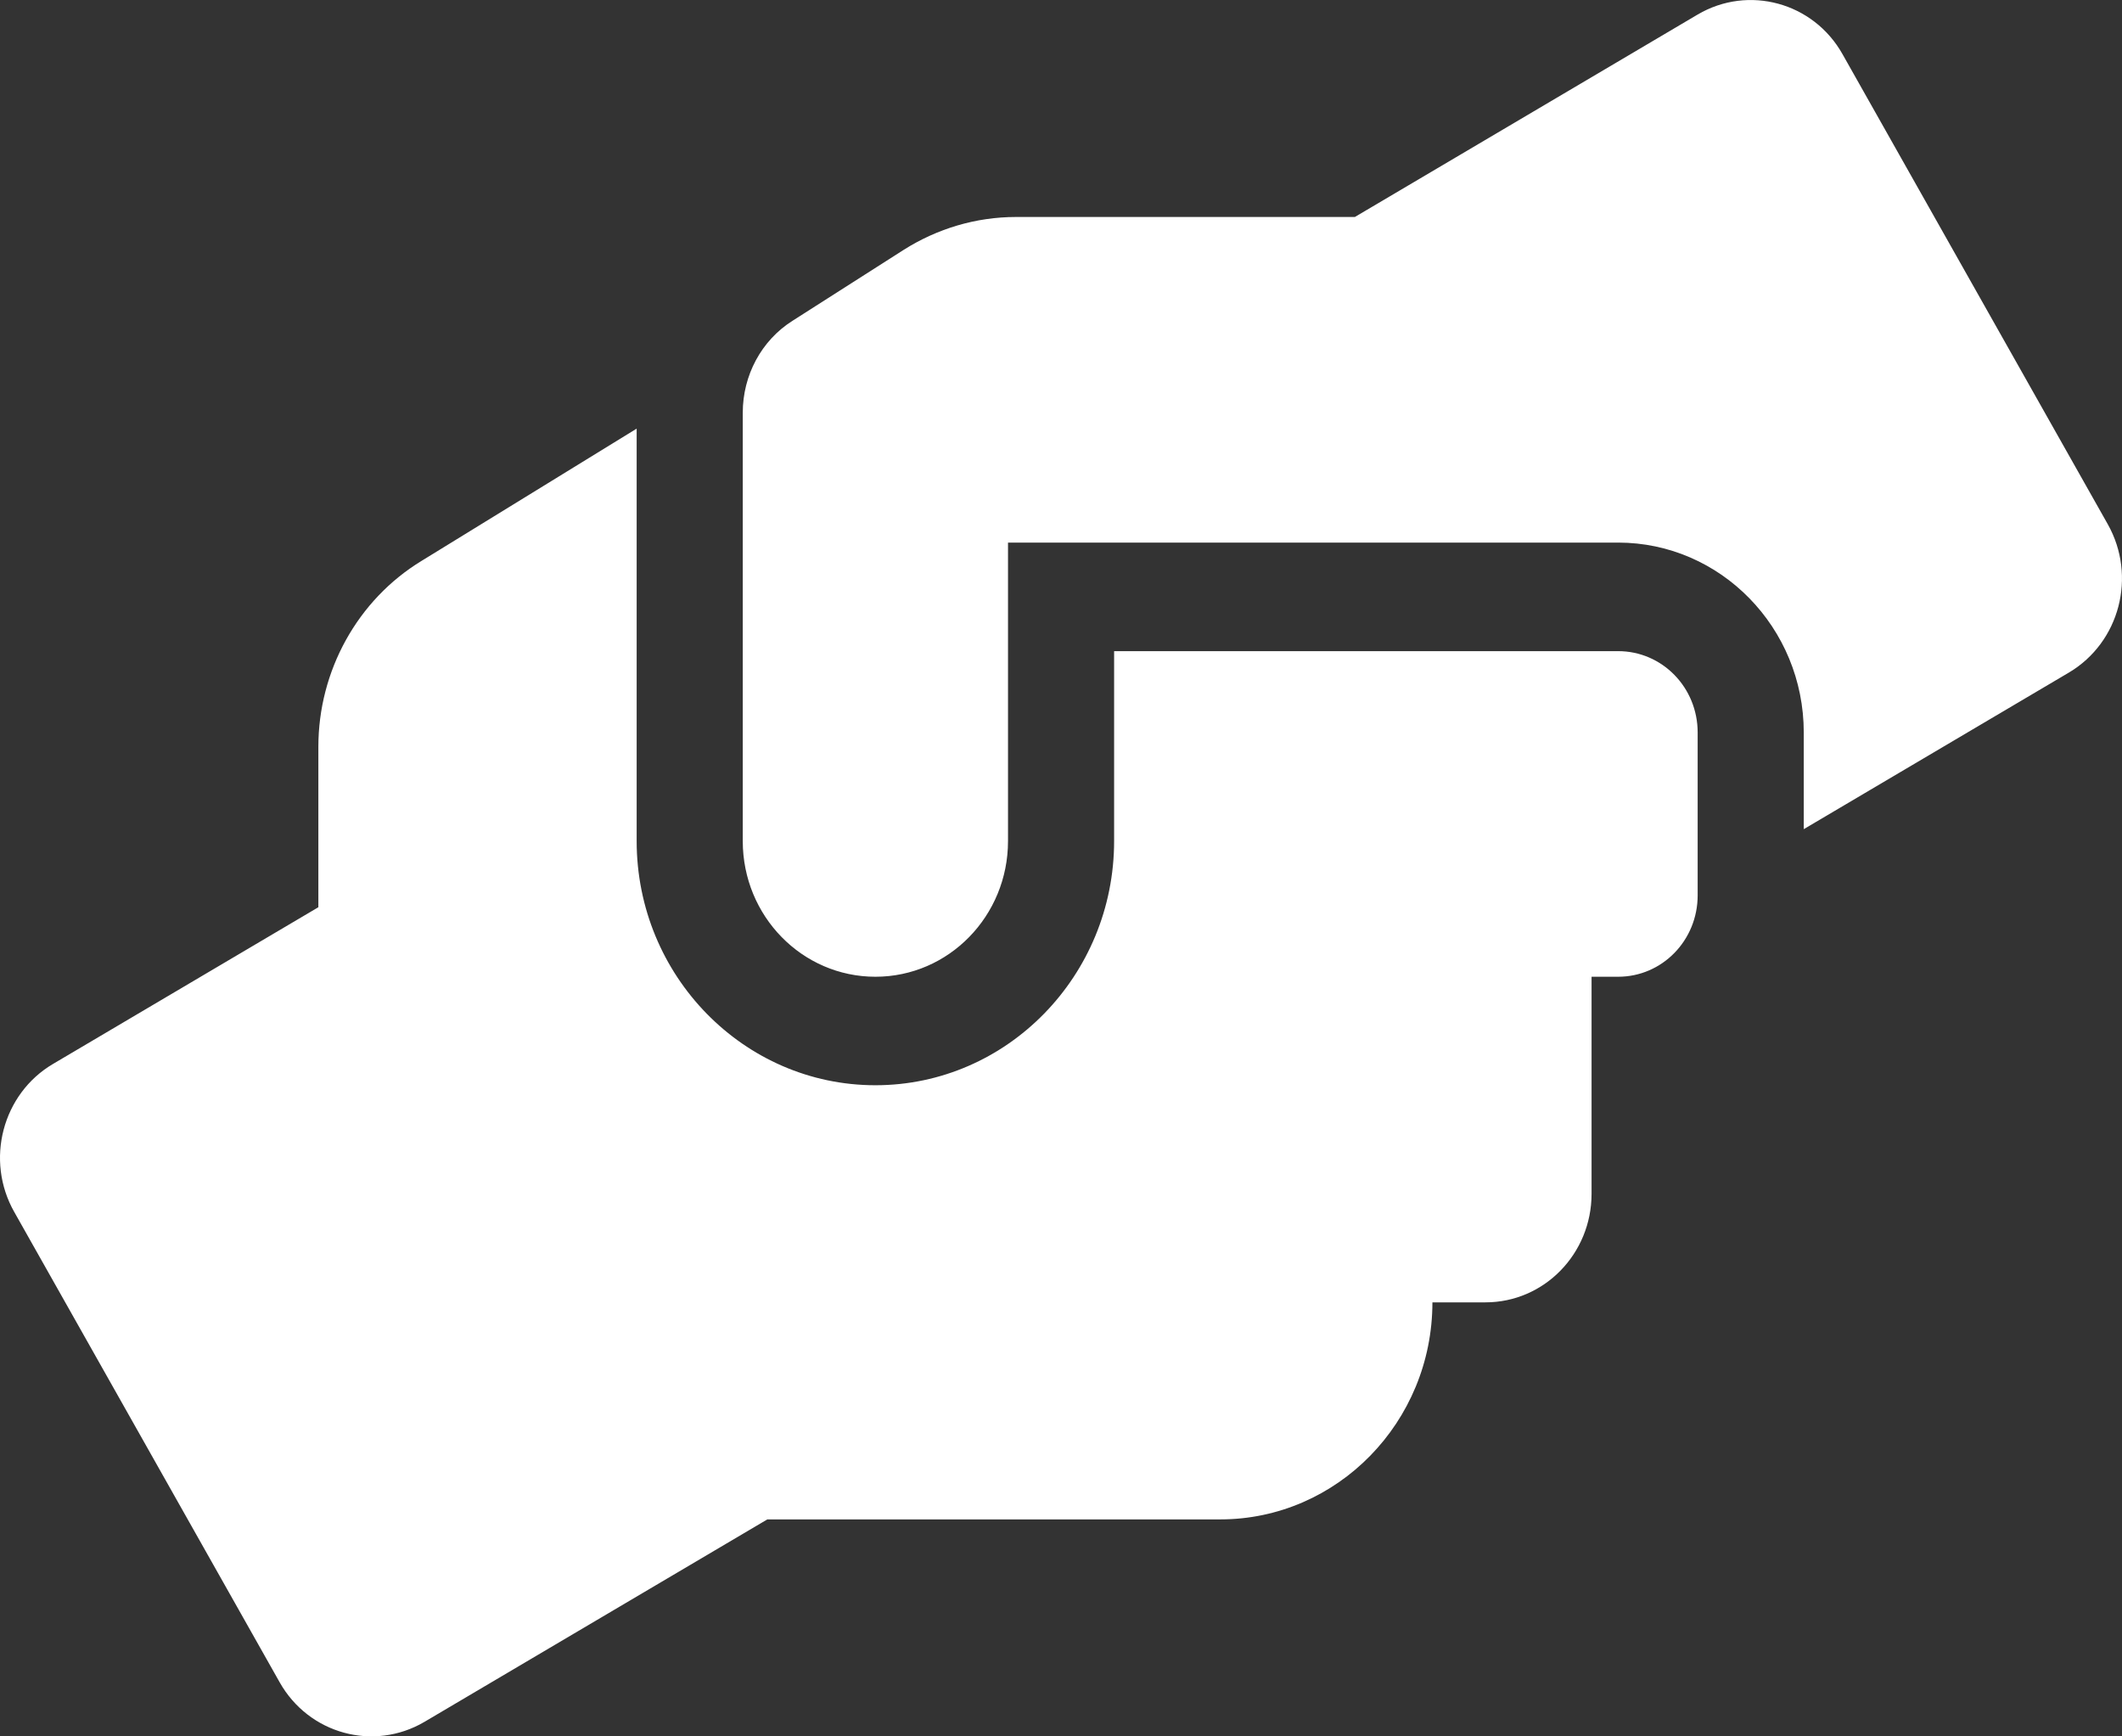 <svg width="33" height="27" viewBox="0 0 33 27" fill="none" xmlns="http://www.w3.org/2000/svg">
<rect x="0" y="0" width="33" height="27" fill="#333333" stroke="none"/>
<path d="M25.164 10.125H17.326V13.078C17.326 15.172 15.661 16.875 13.614 16.875C11.567 16.875 9.901 15.172 9.901 13.078V6.665L6.555 8.722C5.56 9.328 4.951 10.431 4.951 11.612V14.107L0.826 16.543C0.037 17.007 -0.236 18.041 0.223 18.848L4.348 26.157C4.802 26.964 5.812 27.238 6.601 26.774L11.933 23.626H18.976C20.796 23.626 22.276 22.112 22.276 20.251H23.101C24.014 20.251 24.751 19.496 24.751 18.563V15.188H25.164C25.849 15.188 26.401 14.623 26.401 13.922V11.39C26.401 10.689 25.849 10.125 25.164 10.125ZM32.779 8.152L28.654 0.843C28.201 0.036 27.19 -0.238 26.401 0.226L21.07 3.374H15.8C15.181 3.374 14.578 3.553 14.052 3.886L12.325 4.988C11.84 5.294 11.551 5.837 11.551 6.417V13.078C11.551 14.244 12.474 15.188 13.614 15.188C14.753 15.188 15.676 14.244 15.676 13.078V8.437H25.164C26.757 8.437 28.051 9.761 28.051 11.39V12.893L32.176 10.457C32.965 9.988 33.233 8.959 32.779 8.152Z" fill="white"/>
</svg>
